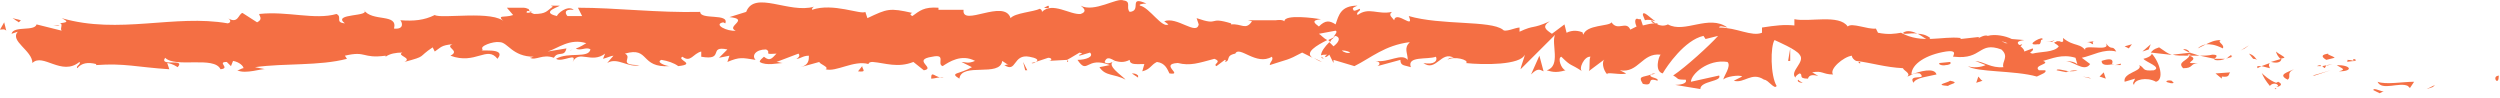 <?xml version="1.0" encoding="UTF-8"?> <svg xmlns="http://www.w3.org/2000/svg" width="382" height="15" viewBox="0 0 382 15" fill="none"> <path d="M381.49 12.334C381.809 12.493 381.809 11.697 381.809 11.537C380.851 11.697 381.49 12.493 381.49 12.334Z" fill="#F46F44"></path> <path d="M371.748 13.291L372.068 12.973L370.79 13.61L371.748 13.291Z" fill="#F46F44"></path> <path d="M363.288 12.493C363.927 13.927 366.642 12.493 367.919 13.131L368.238 13.449L368.877 12.493C367.121 12.493 364.566 12.971 363.288 12.493Z" fill="#F46F44"></path> <path d="M358.658 9.149C358.977 9.627 357.7 9.468 359.935 9.309H359.616C359.616 9.309 359.297 9.149 358.658 9.149Z" fill="#F46F44"></path> <path d="M359.613 9.309C360.571 9.309 359.294 8.671 359.613 9.309V9.309Z" fill="#F46F44"></path> <path d="M355.462 9.147L356.74 8.828C356.42 8.509 355.462 8.35 355.782 8.19C354.664 8.35 354.664 8.668 355.462 9.147Z" fill="#F46F44"></path> <path d="M354.024 10.104H354.663C354.663 10.104 354.663 9.786 354.024 10.104Z" fill="#F46F44"></path> <path d="M356.42 9.785L354.823 10.104C355.143 10.263 355.143 10.741 355.462 9.945C355.462 10.104 355.781 9.945 356.42 9.785Z" fill="#F46F44"></path> <path d="M357.061 9.945C357.699 10.423 358.657 10.583 357.38 10.902C359.616 10.902 359.296 9.945 357.061 9.945Z" fill="#F46F44"></path> <path d="M362.648 13.77L363.607 14.248L364.245 13.929C363.926 14.089 362.648 13.292 362.648 13.77Z" fill="#F46F44"></path> <path d="M347.797 7.873C347.797 8.192 348.116 8.67 348.436 8.989L349.074 8.829C348.915 8.51 348.276 8.351 347.797 7.873Z" fill="#F46F44"></path> <path d="M348.595 8.986L346.998 9.464C348.276 9.783 348.595 9.305 348.595 8.986Z" fill="#F46F44"></path> <path d="M353.704 11.538L356.099 10.741L353.385 11.538H353.704Z" fill="#F46F44"></path> <path d="M343.005 7.396L343.644 6.918L342.366 7.715L343.005 7.396Z" fill="#F46F44"></path> <path d="M339.654 7.396C339.973 6.759 338.695 6.44 339.334 6.121C338.376 6.121 337.737 6.44 337.099 6.759C337.737 6.759 338.376 6.759 339.654 7.396Z" fill="#F46F44"></path> <path d="M335.819 7.395C336.139 7.236 336.458 7.077 337.097 6.758C336.458 6.917 336.139 7.077 335.819 7.395Z" fill="#F46F44"></path> <path d="M344.922 9.147C344.603 8.987 344.603 8.509 343.645 8.19L344.283 8.987C344.283 8.987 344.603 8.987 344.922 9.147Z" fill="#F46F44"></path> <path d="M344.283 8.988C343.645 8.988 343.325 8.988 343.006 8.829C343.325 8.988 343.645 8.988 344.283 8.988Z" fill="#F46F44"></path> <path d="M350.514 10.581C349.556 11.059 347.959 11.378 349.556 12.175C350.194 11.697 349.236 11.219 350.514 10.581Z" fill="#F46F44"></path> <path d="M345.56 10.103L346.837 10.422C346.837 10.262 346.518 9.944 346.837 9.625L345.56 10.103Z" fill="#F46F44"></path> <path d="M344.924 10.423L345.563 10.104H344.924V10.423Z" fill="#F46F44"></path> <path d="M338.056 8.35C337.417 8.509 336.778 8.509 336.14 8.509C336.778 8.668 337.737 8.828 338.375 8.987C338.695 8.668 339.014 8.35 338.056 8.35Z" fill="#F46F44"></path> <path d="M338.374 9.146C339.013 9.305 339.652 9.146 339.971 8.986C339.332 8.986 339.013 8.986 338.374 8.986V9.146Z" fill="#F46F44"></path> <path d="M333.585 7.554C333.904 7.713 334.224 7.873 334.543 8.032C334.543 7.713 333.904 7.395 333.585 7.554Z" fill="#F46F44"></path> <path d="M340.771 8.508H341.091C340.771 8.349 340.771 8.349 340.771 8.508Z" fill="#F46F44"></path> <path d="M340.771 8.51C340.451 8.669 340.451 8.828 340.132 8.988C340.451 8.828 340.771 8.828 341.09 8.669L340.771 8.51Z" fill="#F46F44"></path> <path d="M326.08 12.971C326.08 12.174 327.996 11.696 329.433 12.493C330.711 12.174 330.072 9.625 328.794 8.19C328.794 8.19 328.794 8.669 327.517 8.987C327.836 9.465 330.391 10.262 329.114 10.74C327.198 10.899 327.836 10.421 326.878 9.943C327.517 10.899 324.323 11.059 324.643 12.493L326.239 12.015C326.08 12.493 325.76 12.652 326.08 12.971Z" fill="#F46F44"></path> <path d="M331.189 8.35H331.828C331.189 8.19 330.869 7.872 329.911 7.234C328.953 7.553 328.953 7.712 328.634 8.031L331.508 8.35H331.189Z" fill="#F46F44"></path> <path d="M334.542 8.511C334.223 9.308 332.626 9.467 333.584 10.424C335.181 10.424 334.542 9.786 335.82 9.627C332.945 9.786 336.458 9.149 334.542 8.511C335.181 8.511 335.5 8.511 336.139 8.511C335.5 8.352 335.181 8.193 334.542 8.033H334.862V8.193C334.542 8.352 334.542 8.352 334.542 8.511C333.903 8.352 334.542 8.352 334.862 8.193V8.033L331.987 8.352C332.466 8.511 333.265 8.511 334.542 8.511Z" fill="#F46F44"></path> <path d="M347.795 13.609C347.795 13.609 347.795 13.609 347.795 13.449C347.476 13.609 347.476 13.609 347.795 13.609Z" fill="#F46F44"></path> <path d="M346.837 13.132C346.837 13.132 347.156 12.654 347.795 12.813C348.434 13.132 347.795 13.292 347.795 13.292C348.115 13.292 349.073 12.973 348.114 12.495L347.795 12.654C346.837 12.335 345.56 11.22 345.56 11.06C345.879 11.857 346.198 12.335 346.837 13.132Z" fill="#F46F44"></path> <path d="M340.769 11.06L338.533 11.22L339.491 12.017V11.698C340.769 11.857 340.449 11.379 340.769 11.06Z" fill="#F46F44"></path> <path d="M328.316 7.555L328.636 6.758L327.358 7.873L328.316 7.555Z" fill="#F46F44"></path> <path d="M325.28 7.395L325.759 6.758L324.642 7.077L325.28 7.395Z" fill="#F46F44"></path> <path d="M158.249 9.466L157.61 9.625C157.93 9.785 158.249 9.466 158.249 9.466Z" fill="#F46F44"></path> <path d="M163.199 9.468V9.149C163.199 9.149 162.879 9.468 163.199 9.468Z" fill="#F46F44"></path> <path d="M252.944 3.25C251.985 2.613 251.027 1.497 251.027 2.294L251.347 3.091C251.985 2.931 252.305 3.091 252.944 3.25Z" fill="#F46F44"></path> <path d="M202.963 6.12L203.282 6.438C203.282 6.12 203.602 5.96 203.921 5.642C203.602 5.801 203.282 5.96 202.963 6.12Z" fill="#F46F44"></path> <path d="M202.003 9.467L200.726 8.829C201.045 8.988 201.364 9.307 202.003 9.467Z" fill="#F46F44"></path> <path d="M131.743 10.104L131.104 10.901C132.542 11.061 131.743 10.583 131.743 10.104Z" fill="#F46F44"></path> <path d="M294.94 5.8C294.301 5.321 293.662 5.162 293.023 5.162C293.982 5.64 294.62 6.437 294.94 5.8Z" fill="#F46F44"></path> <path d="M160.164 0.862C159.845 1.022 159.525 1.181 159.525 1.181C160.164 1.34 160.484 1.181 160.164 0.862Z" fill="#F46F44"></path> <path d="M290.789 5.006C290.789 5.006 290.789 5.165 291.108 5.165C291.747 5.165 292.386 5.005 293.025 5.165C292.386 4.846 291.428 4.527 290.789 5.006Z" fill="#F46F44"></path> <path d="M36.249 11.061C36.249 11.061 36.249 11.061 35.93 10.901L36.249 11.061Z" fill="#F46F44"></path> <path d="M8.145 3.888C8.145 3.888 8.783 3.888 9.103 3.888C8.783 3.729 8.464 3.888 8.145 3.888Z" fill="#F46F44"></path> <path d="M313.623 6.28C314.262 6.28 313.623 6.12 313.623 6.28V6.28Z" fill="#F46F44"></path> <path d="M284.242 9.466H283.923C284.242 9.785 284.242 9.785 284.242 9.466Z" fill="#F46F44"></path> <path d="M314.581 6.757C314.262 6.598 313.942 6.438 313.623 6.438C313.942 6.438 313.942 6.598 314.581 6.757Z" fill="#F46F44"></path> <path d="M314.262 6.278C314.581 6.438 314.9 6.438 314.9 6.438C314.9 6.438 314.9 6.278 314.262 6.278Z" fill="#F46F44"></path> <path d="M312.667 6.278C312.986 6.278 313.306 6.278 313.625 6.438V6.278C313.306 6.278 312.986 6.278 312.667 6.278Z" fill="#F46F44"></path> <path d="M87.508 7.554C86.87 7.872 87.029 7.713 87.508 7.554V7.554Z" fill="#F46F44"></path> <path d="M233.941 11.378C234.899 10.422 235.219 10.581 235.858 10.9L235.219 8.51L233.941 11.378Z" fill="#F46F44"></path> <path d="M146.913 9.466L148.51 10.263C146.593 11.379 144.997 11.06 146.593 12.016C146.913 9.466 152.821 11.857 153.141 9.307L154.099 9.944C153.779 9.785 153.779 9.944 153.46 9.944C155.376 11.219 154.737 8.191 157.292 8.669C158.25 8.829 158.889 9.148 158.25 9.466L160.167 8.829C160.805 8.829 160.805 9.307 160.167 9.307L163.041 9.148C163.68 8.829 164.638 8.191 164.957 8.032C165.915 8.351 164.638 8.191 164.957 8.51L166.554 8.032C167.193 8.669 165.915 9.148 164.638 9.148C166.235 11.538 165.915 8.51 169.588 9.944L167.991 10.263C168.949 11.697 170.227 11.219 171.984 12.175C171.664 11.697 168.63 9.785 170.387 9.307C171.025 9.466 171.664 9.626 172.622 9.148C172.622 9.944 173.58 9.785 174.858 9.785L174.539 10.9C175.816 10.582 175.816 9.944 176.774 9.466C178.052 9.626 178.371 10.582 178.69 11.219C180.926 11.538 177.093 9.785 179.968 9.626C181.884 10.104 183.162 9.626 185.557 8.988C186.834 9.466 185.237 9.785 185.876 10.104L187.154 9.148C187.473 9.148 187.154 9.466 187.154 9.466C188.112 9.307 187.154 8.51 188.751 8.191C189.389 6.917 191.944 10.104 194.34 8.669C194.659 9.148 194.02 9.466 194.02 9.944C196.895 8.988 196.575 9.307 198.971 8.032L200.567 8.829C199.29 8.032 201.206 6.917 202.803 6.12C202.164 5.801 201.845 5.323 201.525 5.164L204.08 4.686C204.4 4.845 204.08 5.164 203.761 5.642L204.08 5.482C205.039 5.801 204.4 6.598 203.761 7.076L203.122 6.438C202.484 7.076 201.845 7.873 201.845 8.51C201.845 8.351 202.484 8.351 202.803 8.351C202.484 8.51 202.484 8.669 202.484 8.669C202.484 8.829 202.803 8.669 203.122 8.351L203.761 9.626V9.148L206.955 10.104C209.51 8.829 211.586 6.917 215.418 6.438C214.46 7.395 215.099 8.032 215.099 9.148C214.141 8.032 212.224 9.626 210.149 9.307C211.107 9.466 210.787 9.944 210.468 10.104L213.981 9.148C213.981 10.104 214.62 9.944 215.578 10.263C214.939 8.51 218.133 9.148 219.41 8.669C219.73 9.307 219.091 9.944 217.494 9.626C219.41 11.06 220.209 7.713 222.125 8.829C221.486 8.829 221.486 8.829 221.167 9.148C222.125 8.51 224.52 9.148 224.041 9.626H223.882C226.756 9.944 232.345 9.944 232.984 8.351C232.984 8.669 232.345 10.263 232.345 10.582L237.615 5.323C236.976 6.598 238.573 10.104 236.337 10.741C236.976 10.9 237.615 11.219 239.212 10.741C238.573 10.582 237.934 8.829 238.573 8.669C240.17 10.263 239.85 9.626 241.766 10.9C241.128 10.582 242.086 8.51 243.044 8.669C242.725 8.988 243.044 10.741 242.725 10.9L245.28 8.988C244.641 9.307 244.96 10.741 245.599 11.379C245.28 10.9 247.835 11.538 248.473 11.219L247.515 10.741C250.39 11.219 250.869 8.032 253.743 8.351C253.424 8.669 252.785 10.9 254.062 11.219C254.701 10.104 257.416 6.12 260.29 5.482L260.609 5.96L262.526 5.482C261.248 6.917 257.575 10.263 255.659 11.538C256.617 12.016 255.979 12.175 257.575 12.175C257.895 12.813 256.617 12.972 255.979 12.972L259.811 13.61C259.811 12.335 263.164 12.494 262.685 11.538L258.374 12.494C258.374 11.379 260.929 8.988 263.963 9.466C264.602 10.104 263.324 11.697 263.324 12.175C263.644 11.697 265.879 11.379 266.198 11.697L264.921 12.335C266.518 12.813 267.636 10.9 269.552 12.175C270.191 12.175 271.149 13.769 271.468 13.132C270.51 11.538 270.51 7.076 271.149 6.12C271.468 6.279 274.502 7.554 274.981 8.351C275.939 9.466 273.384 10.9 274.343 11.857C274.343 11.538 274.981 11.219 274.981 11.219C275.62 11.379 274.662 12.016 276.259 12.016C276.578 10.741 279.133 12.335 276.898 11.06C278.494 10.741 278.494 11.379 280.091 11.379C279.452 10.582 281.688 8.669 282.966 8.51C282.966 8.829 283.285 9.148 283.604 9.307C286.159 9.626 287.916 10.263 290.79 10.422C290.79 10.741 292.068 11.219 291.429 11.697C292.068 11.538 292.387 11.06 293.345 11.219C294.623 12.335 291.429 11.219 292.387 12.653C292.706 11.857 294.623 11.697 295.9 11.379C295.581 10.263 293.345 10.9 292.068 11.379C292.068 9.785 294.303 8.351 297.337 7.873C299.573 7.554 297.976 8.829 298.615 8.669C302.926 9.148 302.288 6.279 305.801 7.554C307.078 8.669 305.801 9.466 306.12 10.263C304.204 10.422 303.246 9.466 301.809 9.307L303.405 9.944C302.767 10.263 301.489 10.422 300.691 10.104C301.968 11.06 307.877 10.741 311.23 11.697C311.869 11.379 312.827 11.06 312.508 10.741H311.549C310.591 9.944 313.466 9.785 312.188 9.307C313.466 8.988 315.063 8.191 317.138 8.829L317.458 9.944C317.458 9.626 316.18 9.148 315.542 9.466C316.5 8.988 318.416 11.219 319.374 9.785L318.097 8.829C319.693 8.51 321.45 7.395 323.366 7.873C322.727 6.757 322.727 7.873 321.769 6.598C322.727 8.191 317.298 6.279 318.895 8.032C317.937 6.438 316.979 7.235 315.222 5.801C315.222 6.279 315.542 6.598 314.264 6.279C314.264 6.438 313.945 6.438 313.945 6.438V6.598C314.264 6.757 314.583 7.076 314.583 7.076C313.945 8.032 311.709 7.873 310.591 8.191C309.633 8.032 310.911 7.873 310.591 7.395L309.314 7.873C309.314 7.076 307.078 6.438 309.314 6.12L307.398 5.96C306.439 5.482 304.843 5.164 303.725 5.482C303.086 5.164 301.809 6.279 302.447 5.642L299.573 5.96V5.801C296.699 5.482 293.665 6.757 290.471 5.004C289.513 5.164 288.555 5.323 286.958 5.004L286.638 4.367C285.361 4.526 282.966 3.411 282.327 4.048C281.049 2.136 276.418 3.411 274.183 2.933V3.889C272.586 3.729 271.308 3.889 269.233 4.207V5.004C267.636 5.642 265.4 4.207 262.685 4.207C262.685 3.889 263.324 4.048 263.963 4.207C261.089 2.136 257.416 5.164 254.861 3.729C254.222 4.048 253.583 3.889 253.264 3.729C253.264 3.729 253.264 3.729 253.264 3.57C253.264 3.57 253.264 3.57 252.944 3.57L252.306 3.092C252.306 3.411 252.625 3.57 252.944 3.57C252.306 3.57 251.667 3.729 251.028 3.889L250.709 2.933C250.39 2.933 250.39 2.933 250.39 2.933C249.751 2.614 249.751 3.411 250.07 4.048C249.751 4.207 249.431 4.367 249.112 4.526C248.473 3.092 247.196 4.845 246.238 3.411C245.918 4.048 242.405 3.729 241.926 5.323C241.926 5.004 241.607 5.004 241.926 5.004C241.287 4.686 240.329 4.526 239.371 5.004L239.052 3.729L237.136 5.164C236.177 4.526 235.539 4.048 236.816 3.251C233.942 4.526 234.581 3.729 232.185 4.845V4.207C231.547 4.207 229.95 5.004 229.63 4.526C227.714 3.092 220.209 3.889 215.259 2.454C216.217 4.686 213.342 1.498 213.023 3.092C212.704 2.614 212.065 2.295 212.704 1.817C210.468 2.295 209.19 1.02 207.434 2.295C207.115 1.817 208.073 1.658 207.753 1.339C207.434 1.498 206.795 1.817 206.795 1.498C206.476 1.18 207.115 1.02 207.434 0.861C204.879 0.861 204.56 2.295 204.08 3.729C203.122 3.092 202.484 3.092 201.525 4.048C200.887 3.57 200.248 3.092 201.845 2.933C200.887 2.773 196.256 2.136 196.256 3.251C195.936 2.933 194.978 3.092 194.978 3.092C193.062 3.092 192.743 3.092 190.667 3.092L191.306 3.251C190.347 4.686 189.709 3.57 188.112 3.729V3.57C184.439 2.454 186.515 4.048 182.842 2.773L183.162 3.729C182.842 5.482 179.808 2.454 177.892 3.251L178.531 3.729C177.573 4.367 175.656 1.18 174.219 0.861C173.9 0.702 174.538 0.542 175.177 0.542C172.303 -0.733 174.538 1.658 172.622 1.817C171.984 1.18 172.942 0.223 171.664 0.064C170.706 -0.414 167.193 1.976 165.117 0.861C165.756 1.339 166.075 1.817 165.117 2.136C163.52 2.295 160.805 0.223 159.209 1.817C159.209 1.658 159.209 1.498 158.889 1.339C157.931 1.817 155.057 1.976 154.418 2.773C153.46 -0.255 146.913 4.207 147.232 1.498H143.4V1.18C141.164 1.02 140.525 1.658 139.407 2.454C138.769 2.136 139.407 1.976 139.407 1.976C135.894 1.18 135.575 1.339 132.541 2.773L132.222 1.817C131.583 2.295 127.271 0.383 124.078 1.498C124.078 1.339 124.078 1.18 124.397 1.02C120.564 2.136 115.295 -1.53 114.017 1.817L111.462 2.614C114.656 2.933 110.824 4.048 112.42 4.686C111.143 4.845 108.907 3.729 110.504 3.411L110.824 3.57C111.462 1.976 106.991 3.092 106.991 1.817C100.444 1.976 94.216 1.18 88.308 1.18L88.947 2.454H86.711C86.392 2.136 86.072 1.339 87.669 1.498C86.711 0.702 85.114 2.136 85.114 2.454C82.24 1.817 86.072 0.861 85.433 0.861H84.156L84.475 1.02C83.517 1.658 83.517 2.136 81.601 2.136C80.643 1.817 80.962 1.339 80.643 1.339C80.643 1.339 80.323 1.18 80.004 1.18H77.449L78.407 2.295C77.13 2.773 75.693 2.136 77.13 3.411C75.533 1.498 67.389 2.933 66.431 2.295C64.834 3.092 63.237 3.251 61.161 3.092C61.48 3.411 61.8 4.526 60.203 4.367C60.842 1.976 56.85 3.411 55.572 1.498C56.85 2.614 50.622 1.976 52.698 3.57C51.101 3.411 52.378 2.614 51.42 2.136C48.067 3.092 43.915 1.658 39.603 2.136C39.603 2.454 40.242 2.933 39.284 3.411L37.048 1.976C36.41 2.136 36.41 3.729 34.813 2.773C35.132 2.933 35.452 3.411 34.813 3.57C26.669 2.136 18.206 5.323 9.423 2.773C10.7 3.411 10.062 3.411 9.103 3.57C9.742 3.57 9.103 4.367 9.423 4.686L5.59 3.729C5.271 4.845 2.077 3.889 1.758 5.164L2.716 4.845C1.438 6.279 4.952 7.713 4.952 9.626C6.548 8.032 9.423 11.697 12.137 9.466C12.457 9.785 11.499 10.104 11.818 10.422C12.457 9.626 13.415 9.466 14.692 9.785V9.944C19.004 9.626 20.92 10.263 25.87 10.582L25.551 9.626C26.509 9.785 26.829 10.104 27.148 10.263C28.425 8.829 24.274 10.263 25.232 8.829C26.829 10.422 32.737 8.51 33.695 10.582C35.292 10.422 33.056 9.466 34.653 9.466L35.292 10.104L35.611 9.307C36.569 9.466 37.208 10.104 37.208 10.422C36.889 10.422 36.569 10.741 36.25 10.741C37.528 11.379 40.083 10.422 40.562 10.582L38.965 10.263C43.596 9.626 48.706 10.104 53.017 8.988L52.698 8.51C56.051 7.713 55.253 8.988 58.925 8.51V8.669C59.564 8.191 60.522 8.032 61.48 8.032C60.522 8.51 63.077 8.829 61.8 9.466C65.313 8.51 63.716 8.829 66.111 7.235L66.431 7.873C67.389 7.235 67.389 6.917 69.145 6.757C67.868 7.235 70.423 7.713 68.826 8.51C72.659 9.944 74.415 6.917 76.012 8.988C77.609 7.076 72.659 8.032 73.776 7.554C73.138 7.076 75.373 6.279 76.331 6.438C77.609 6.438 78.248 8.669 81.601 8.669C81.282 8.669 81.282 8.829 80.962 8.829C81.92 9.307 82.879 8.191 84.635 8.829C85.274 7.713 86.232 8.829 86.551 7.395L83.677 7.873C85.274 7.395 87.03 5.801 89.585 6.598C89.266 6.757 88.627 7.235 87.989 7.395C88.627 7.873 89.585 7.076 90.224 7.554C89.905 8.988 86.871 7.873 84.954 8.988C85.912 9.626 88.308 7.873 87.509 9.466C88.468 7.554 90.384 9.785 92.46 8.191L92.14 8.988C92.779 8.829 93.418 8.51 93.737 8.51L92.779 9.626C94.376 8.669 95.973 10.422 97.729 9.944C94.216 9.944 96.771 8.829 95.494 8.191C99.326 7.076 97.729 10.422 102.36 10.104C101.721 10.104 100.125 9.466 101.083 9.148C102.041 9.307 102.999 9.626 103.638 10.104C106.512 9.785 103.318 9.148 104.276 8.669C105.554 9.626 105.873 8.191 107.151 7.873V8.669C110.824 9.307 108.109 6.917 111.143 7.554L109.866 8.829L111.462 8.51L111.143 9.466C113.059 8.669 113.379 8.829 115.455 9.148C114.816 8.51 115.455 7.554 117.051 7.554C118.01 8.032 116.413 8.351 118.648 8.191C118.01 8.829 117.69 9.466 116.732 8.669C116.413 8.988 116.093 9.148 116.093 9.466C117.051 10.104 118.968 9.626 119.606 9.626C119.287 9.626 118.968 9.466 118.648 9.466L122.002 8.191C122.321 8.51 122.002 8.829 121.682 8.988C122.321 8.988 122.64 8.51 123.599 8.51C123.599 9.148 123.599 9.944 122.321 10.263L125.195 9.466C125.195 9.785 126.792 10.263 126.154 10.582C127.75 11.06 130.465 9.148 132.701 9.785C132.701 9.785 132.701 9.466 133.339 9.466C135.256 9.626 137.172 10.422 139.567 9.466L141.164 10.741C143.08 10.422 139.248 9.148 142.442 8.669C144.677 8.191 143.08 9.785 144.038 10.104C144.997 9.466 146.913 8.191 148.989 9.307C147.871 9.785 147.551 9.466 146.913 9.466ZM170.387 9.307C170.067 9.466 169.109 9.944 168.79 9.466C169.109 8.51 169.748 8.988 170.387 9.307ZM206.316 8.032C205.997 8.191 205.358 8.032 205.039 7.713C205.198 7.713 205.837 7.713 206.316 8.032ZM306.759 6.598H306.439C305.481 6.12 305.801 6.279 306.759 6.598ZM308.675 7.076C308.994 6.917 308.994 6.757 308.994 6.757C308.675 6.917 308.356 6.917 307.717 6.757C307.717 7.076 308.036 7.235 308.675 7.076ZM80.643 1.658L81.282 1.817C80.323 2.136 80.323 1.817 80.643 1.658Z" fill="#F46F44"></path> <path d="M202.322 8.989C202.003 8.829 202.003 8.67 202.003 8.67C202.003 8.67 201.683 8.829 202.322 8.989Z" fill="#F46F44"></path> <path d="M275.459 12.652C275.14 12.492 274.821 12.333 274.821 12.174C274.501 12.333 274.821 12.652 275.459 12.652Z" fill="#F46F44"></path> <path d="M320.171 6.278L318.894 6.438C319.532 6.438 319.532 6.756 319.852 6.756C319.852 6.756 319.532 6.278 320.171 6.278Z" fill="#F46F44"></path> <path d="M331.508 12.653C331.508 12.653 331.827 12.813 332.147 12.653L331.827 12.334C331.189 12.175 330.55 12.494 331.508 12.653Z" fill="#F46F44"></path> <path d="M321.131 9.305C321.131 10.102 322.089 9.943 323.047 9.783H322.728C323.047 8.827 322.089 8.987 321.131 9.305Z" fill="#F46F44"></path> <path d="M323.046 9.947C323.365 9.947 323.685 9.947 324.004 9.947C324.323 9.469 323.685 9.947 323.046 9.947Z" fill="#F46F44"></path> <path d="M311.389 6.757C312.028 6.917 311.709 5.801 312.028 6.12C312.667 5.164 308.994 7.076 311.389 6.757Z" fill="#F46F44"></path> <path d="M321.767 12.017L321.447 11.06L320.809 11.698L321.767 12.017Z" fill="#F46F44"></path> <path d="M314.262 10.742L315.859 11.061C315.539 11.061 315.859 10.901 316.178 10.901C315.22 10.742 314.262 10.423 314.262 10.742Z" fill="#F46F44"></path> <path d="M316.18 10.901C316.499 10.901 317.138 10.901 317.457 10.741C317.138 10.741 316.499 10.741 316.18 10.901Z" fill="#F46F44"></path> <path d="M319.532 12.016L319.213 11.857L318.255 11.697L319.532 12.016Z" fill="#F46F44"></path> <path d="M297.975 9.466L296.378 9.625C296.059 9.785 296.697 10.103 297.336 9.944C297.655 9.944 298.294 9.785 297.975 9.466Z" fill="#F46F44"></path> <path d="M302.926 12.335C302.607 12.175 302.607 12.016 302.287 11.697L301.968 12.653L302.926 12.335Z" fill="#F46F44"></path> <path d="M297.974 12.333C297.655 12.652 295.419 12.97 297.655 13.13C297.974 12.811 299.571 12.652 297.974 12.333Z" fill="#F46F44"></path> <path d="M273.225 9.306H273.544V7.394L273.225 9.306Z" fill="#F46F44"></path> <path d="M251.028 12.811C252.944 13.289 251.347 11.696 253.263 12.333C253.583 11.855 251.666 11.855 252.305 11.377C251.028 11.855 250.229 11.536 251.028 12.811Z" fill="#F46F44"></path> <path d="M252.306 11.38C252.306 11.38 252.625 11.38 252.944 11.221C252.306 11.221 252.306 11.38 252.306 11.38Z" fill="#F46F44"></path> <path d="M3.193 3.093L1.915 2.774L2.873 3.412L3.193 3.093Z" fill="#F46F44"></path> <path d="M0.958 4.685L0.639 3.41L0 4.526C0.319 4.526 0.639 4.366 0.958 4.685Z" fill="#F46F44"></path> <path d="M173.9 11.858V11.539C173.58 11.221 173.261 11.221 172.941 11.221L173.9 11.858Z" fill="#F46F44"></path> <path d="M156.651 10.741H156.971L156.332 9.466L156.651 10.741Z" fill="#F46F44"></path> <path d="M142.279 12.015C142.918 12.015 143.557 11.696 144.196 11.855C142.918 12.015 142.279 10.58 142.279 12.015Z" fill="#F46F44"></path> </svg> 